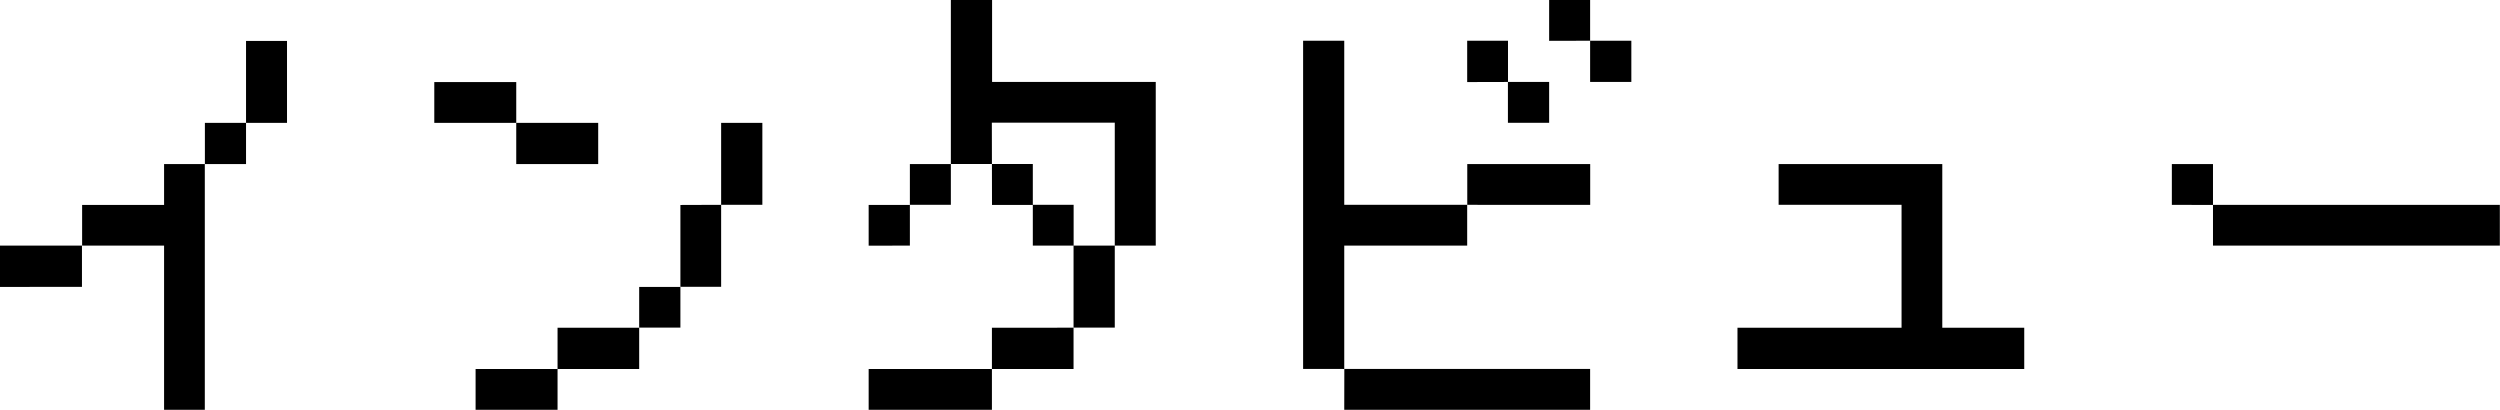 <svg xmlns="http://www.w3.org/2000/svg" width="122.016" height="20" viewBox="0 0 122.016 20"><path d="M-124.008-3.184V-5.2h4v2.012ZM-112-11.191V-9.18h-2.012V2.813H-116V-5.2h-4V-7.187h4V-9.18h1.992v-2.012Zm0,0v-4H-110v4Zm9.188,0v-1.992h4v1.992h4V-9.18h-4v-2.012Zm14,4v4H-90.8v1.992h-2.012V.82h-3.984V2.813h-4V.82h4V-1.191h3.984V-3.184H-90.8v-4Zm0,0v-4h2.012v4Zm7.2,1.992V-7.187H-79.6V-5.2Zm6.016-3.984H-73.6v1.992h1.992V-5.2H-69.6v-6h-6Zm0,0H-77.6v1.992H-79.6V-9.18H-77.6v-8.008h2.012v4H-67.6V-5.2H-69.6v4h-2.012v-4H-73.6V-7.187h-1.992Zm3.984,7.988V.82h-3.984V2.813h-6.016V.82h6.016V-1.191Zm23.212-14v-1.992H-46.4V-15.2h2.012v2.012H-46.4V-15.2Zm-4,2.012V-15.2h1.992v2.012H-48.4v1.992h-2.012v-1.992Zm-8.008,14V-15.2H-58.4v8.008h6V-5.2h-6V.82Zm2.012,0H-46.4V2.813H-58.4Zm6-8.008V-9.18h6v1.992ZM-39.208.82V-1.191H-31.2v-6h-6V-9.18h7.988v7.988h4V.82Zm21.2-8.008V-9.18H-16v1.992h14V-5.2H-16V-7.187Z" transform="translate(124.008 17.188)"/></svg>